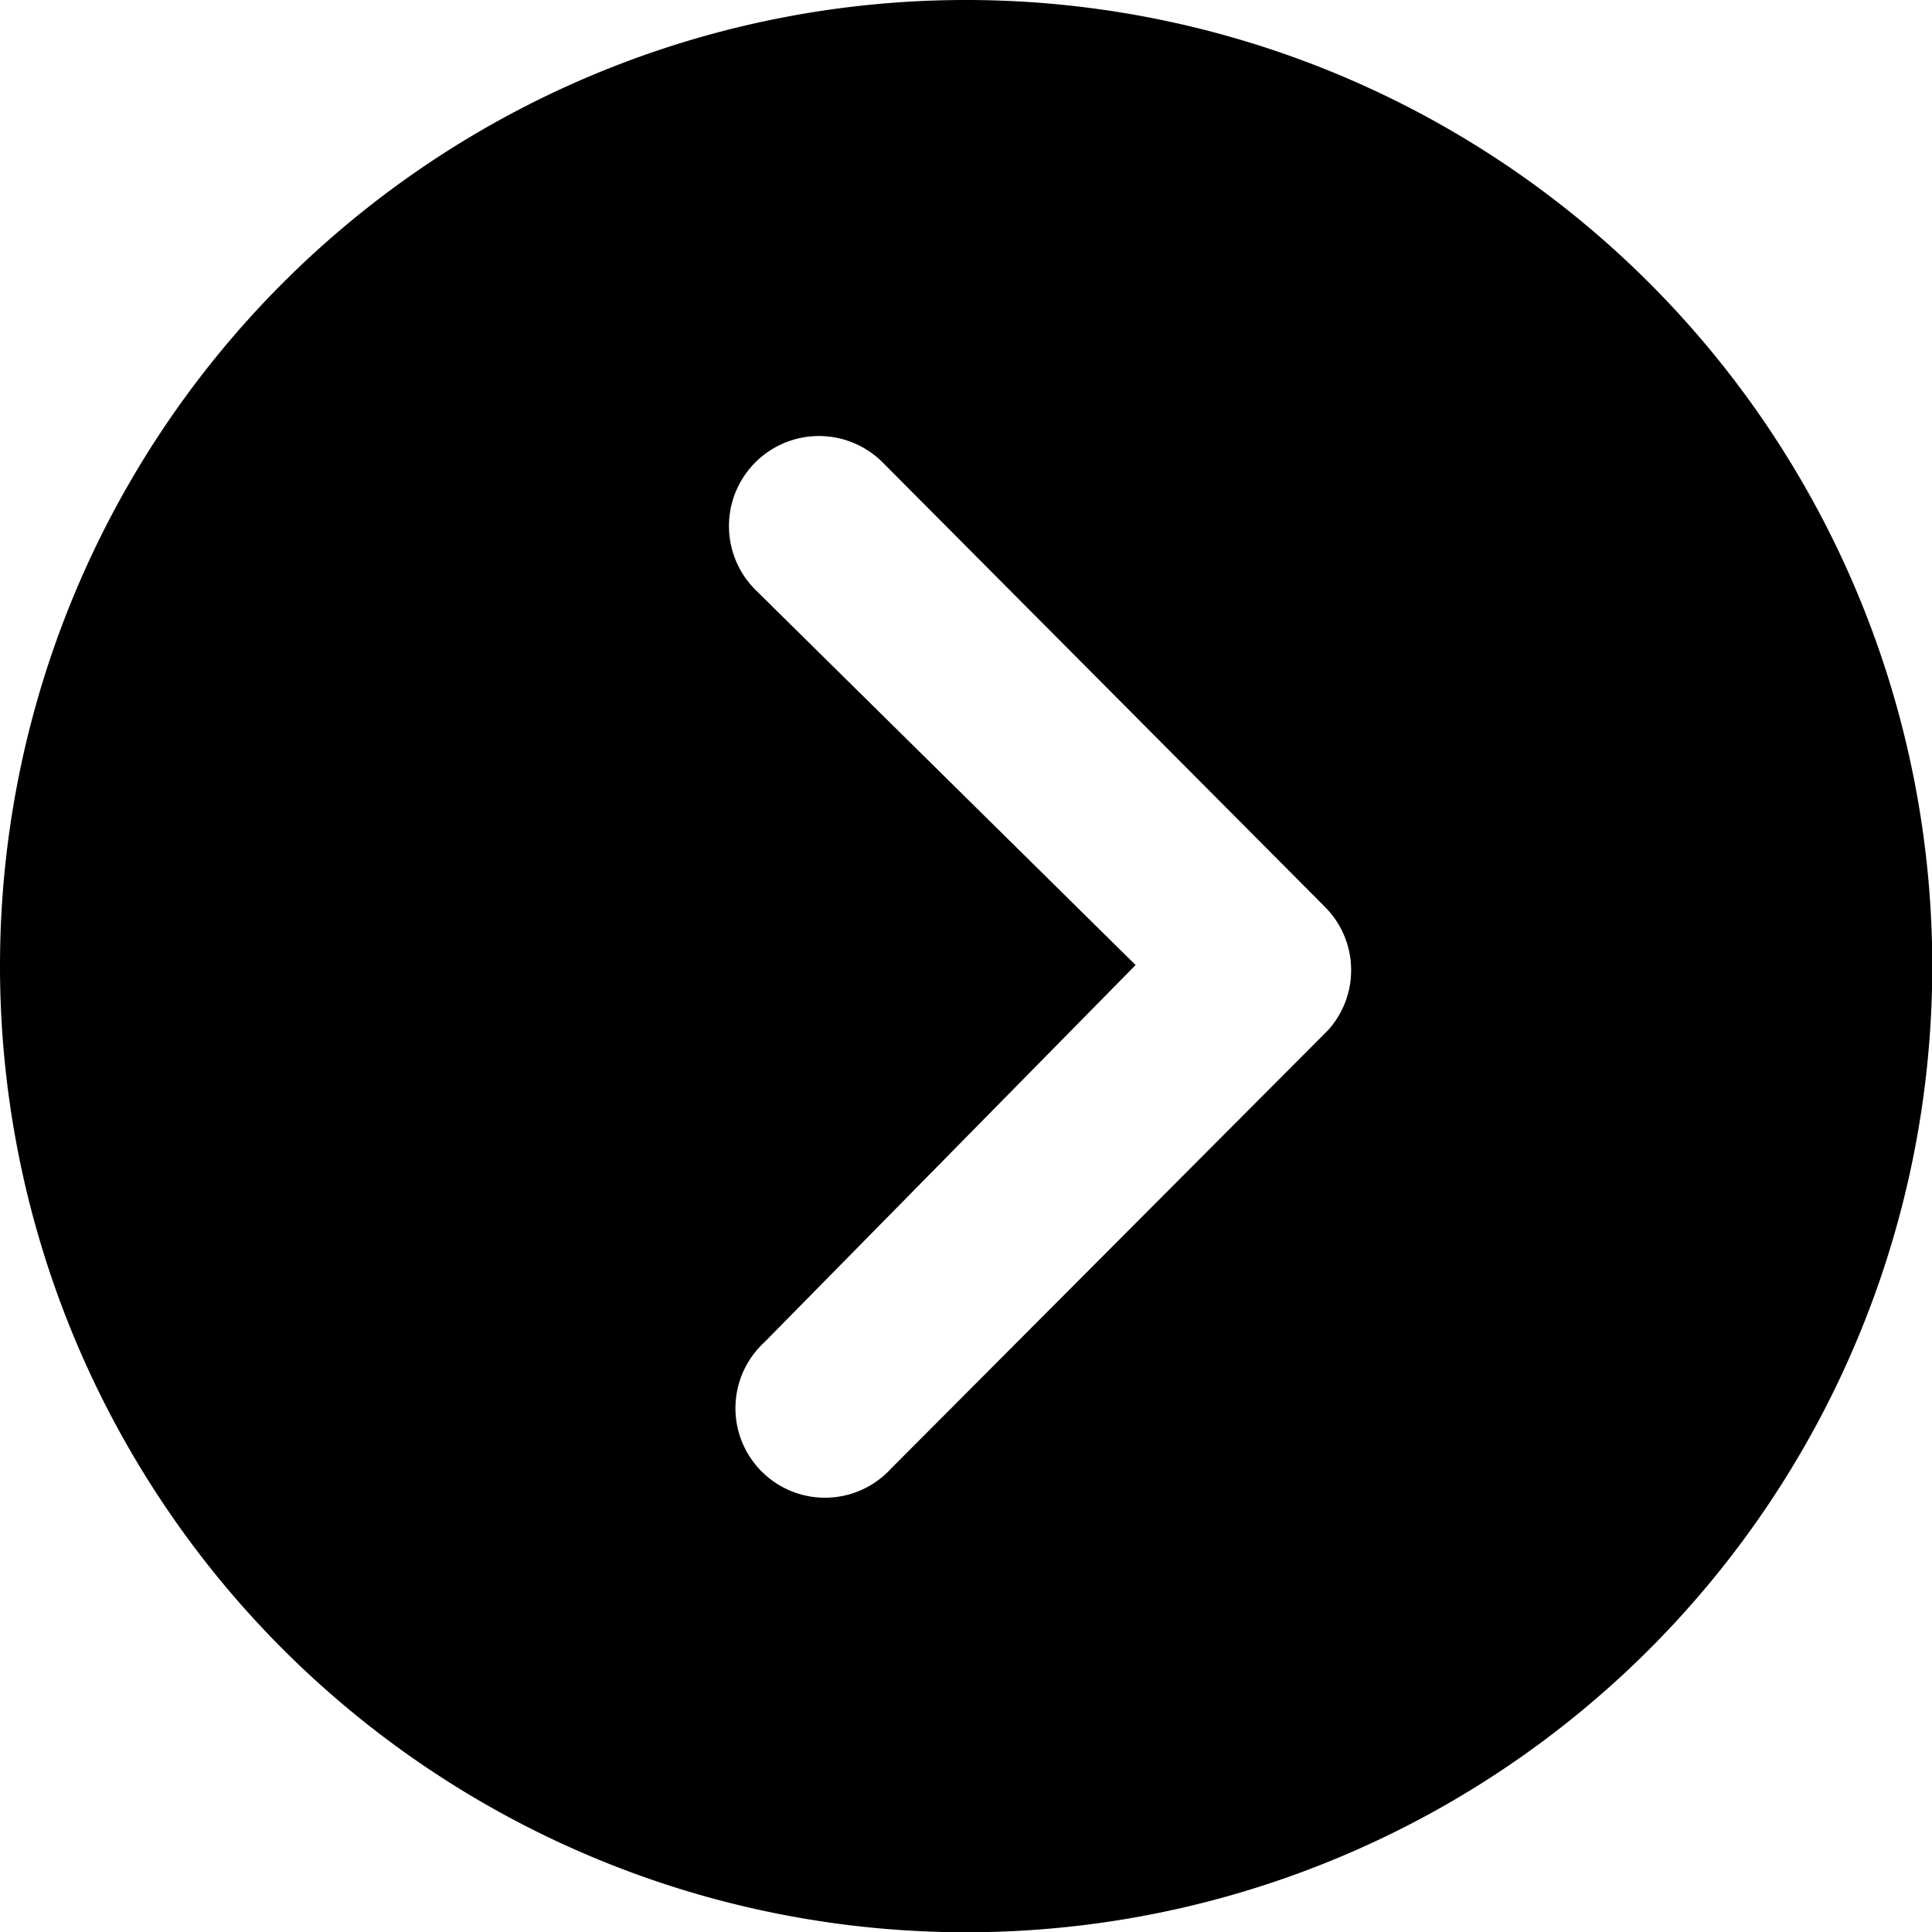 <svg xmlns="http://www.w3.org/2000/svg" width="7.057" height="7.057" viewBox="0 0 7.057 7.057">
  <g id="Group_23760" data-name="Group 23760" transform="translate(-59.558 -3.972)">
    <g id="Group_23759" data-name="Group 23759">
      <path id="Icon_ionic-ios-arrow-dropright-circle" data-name="Icon ionic-ios-arrow-dropright-circle" d="M3.375,6.9A3.529,3.529,0,1,0,6.9,3.375,3.528,3.528,0,0,0,3.375,6.9Zm4.148,0L6.133,5.528A.327.327,0,1,1,6.6,5.065L8.215,6.688a.327.327,0,0,1,.01.451L6.63,8.739a.327.327,0,1,1-.463-.461Z" transform="translate(56.183 0.597)"/>
    </g>
  </g>
</svg>
